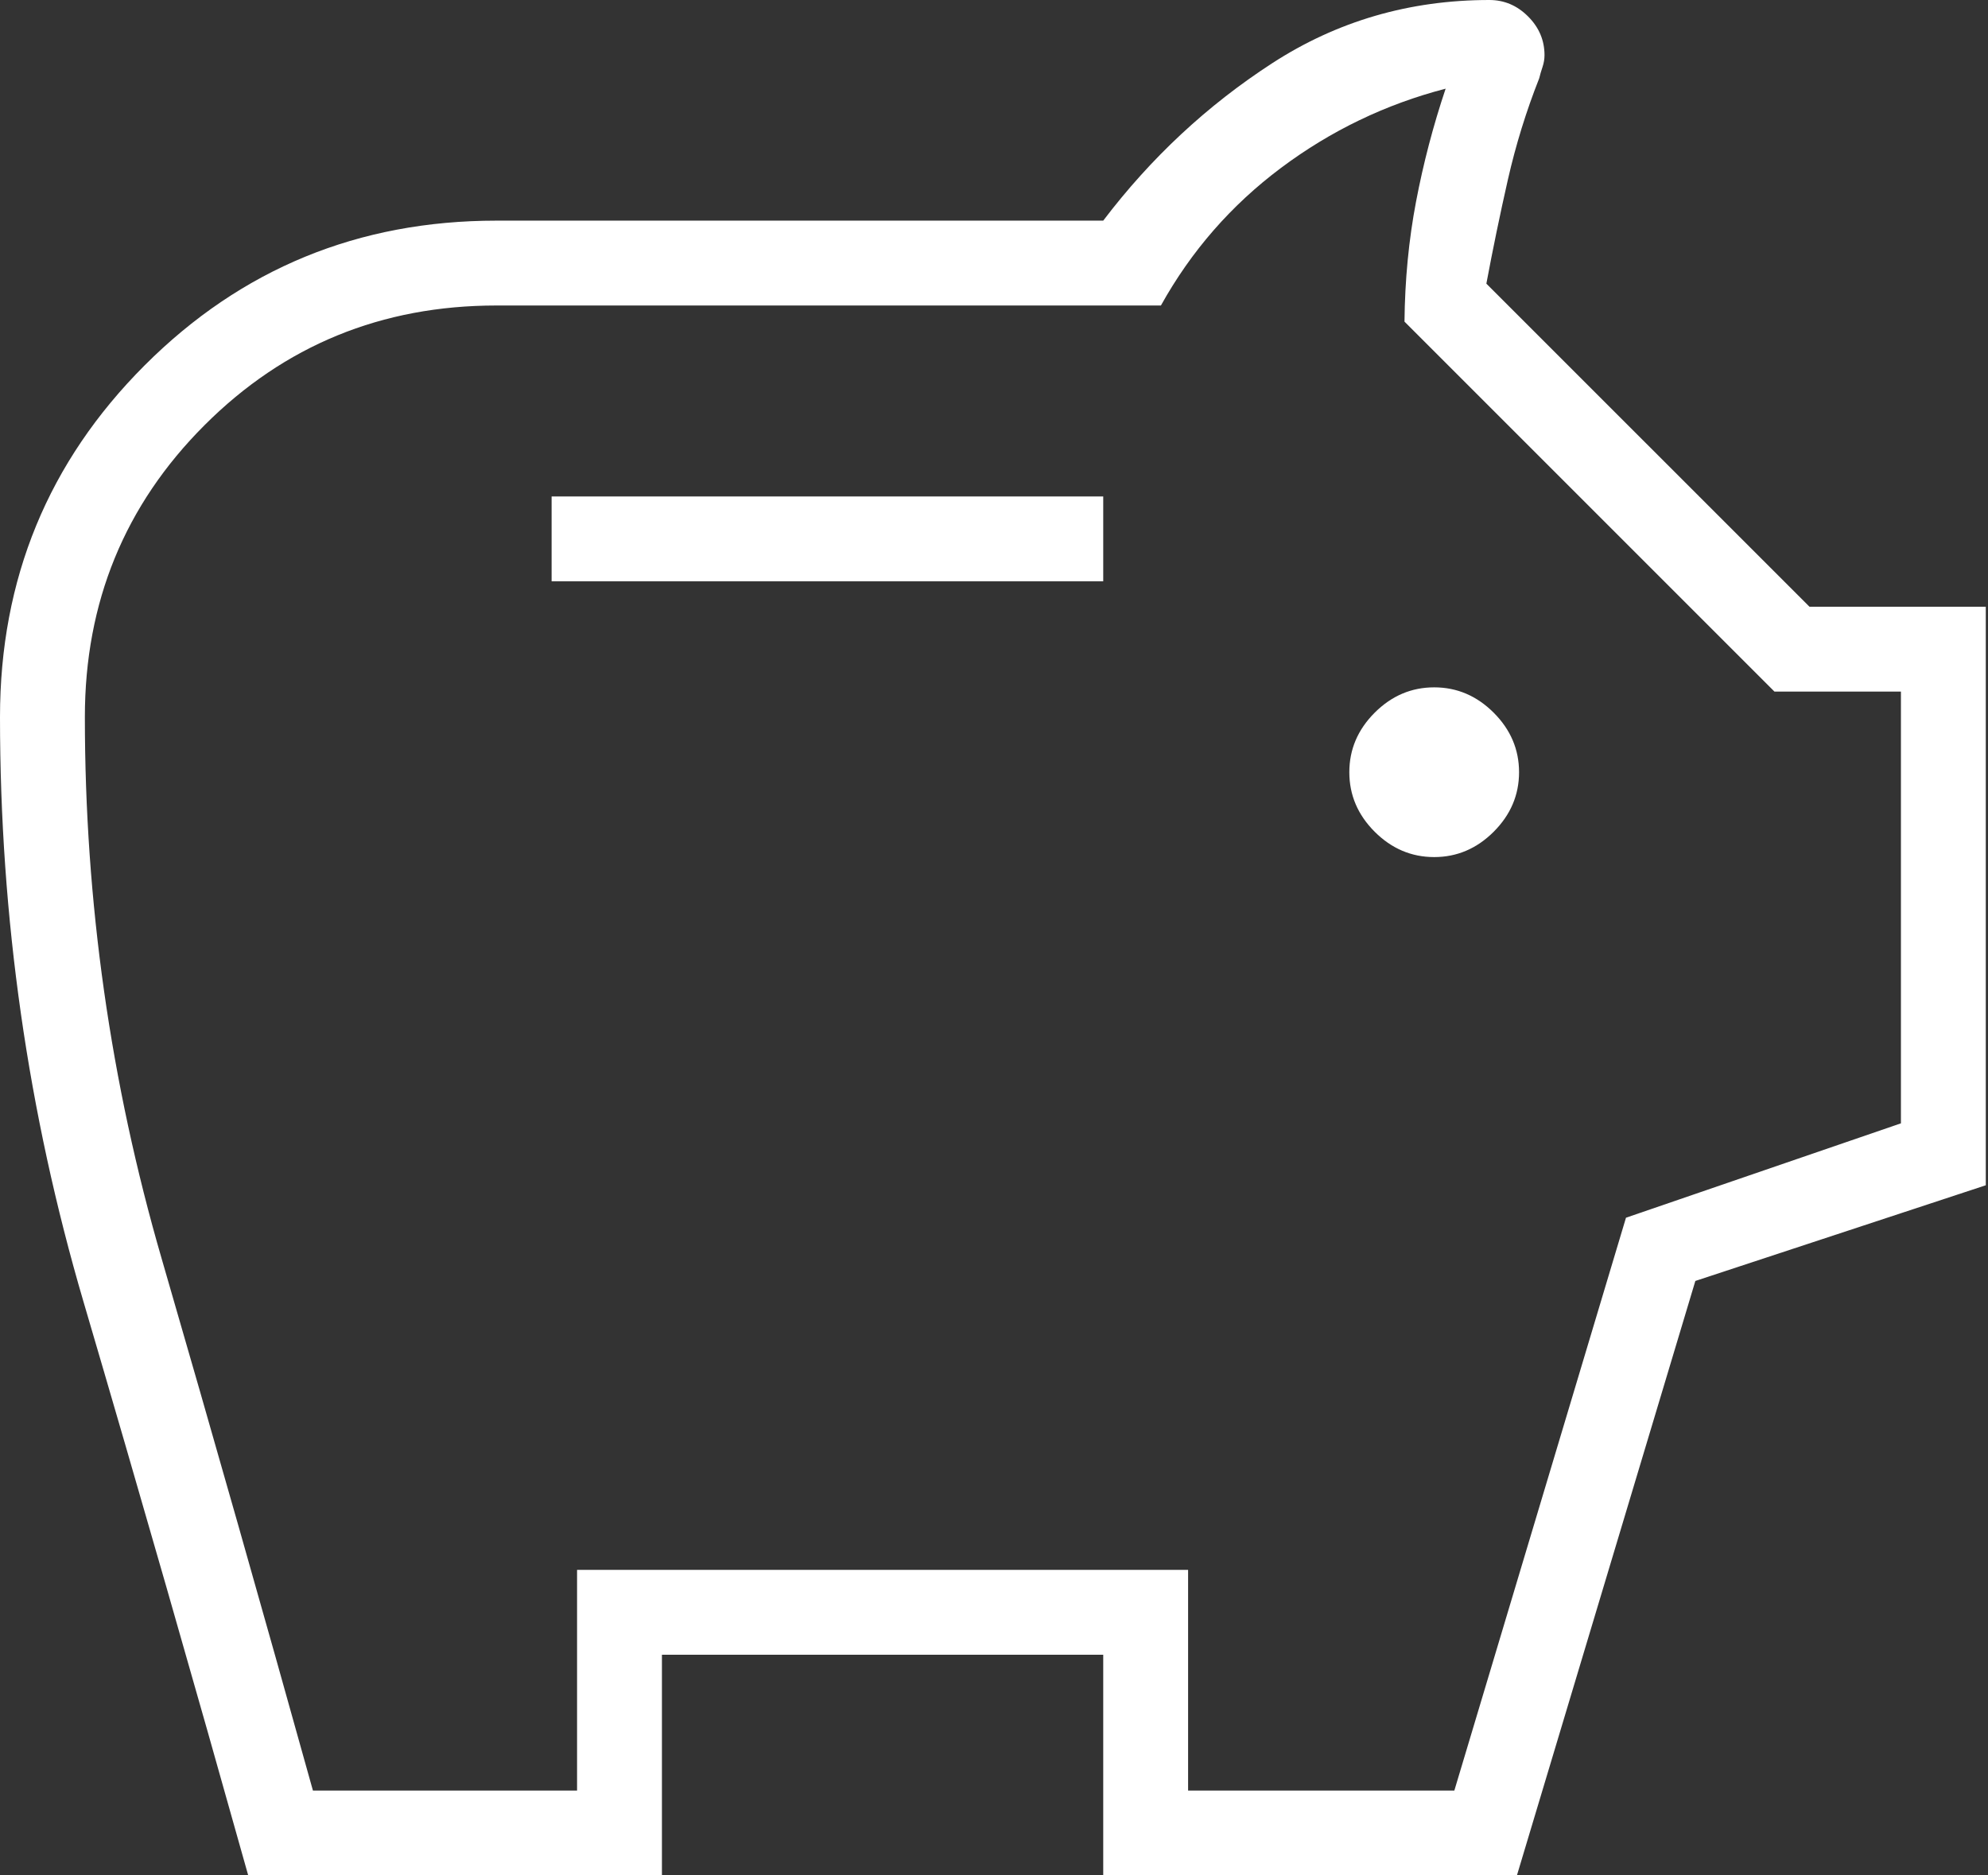 <?xml version="1.0" encoding="UTF-8"?>
<svg width="106px" height="100px" viewBox="0 0 106 100" version="1.1" xmlns="http://www.w3.org/2000/svg" xmlns:xlink="http://www.w3.org/1999/xlink">
    <rect x="0" y="0" width="106" height="100" fill="#333333" stroke="none"/>
    <title>sales based commission</title>
    <g id="Welcome" stroke="none" stroke-width="1" fill="none" fill-rule="evenodd">
        <g id="careers" transform="translate(-1089, -2599)" fill="#FFFFFF" fill-rule="nonzero">
            <g id="sales-based-commission" transform="translate(1089, 2599)">
                <path d="M76.471,45.701 C77.684,45.701 78.742,45.251 79.644,44.35 C80.545,43.448 80.996,42.39 80.996,41.176 C80.996,39.963 80.545,38.905 79.644,38.003 C78.742,37.102 77.684,36.651 76.471,36.651 C75.257,36.651 74.199,37.102 73.297,38.003 C72.396,38.905 71.946,39.963 71.946,41.176 C71.946,42.39 72.396,43.448 73.297,44.35 C74.199,45.251 75.257,45.701 76.471,45.701 Z M29.412,30.996 L58.824,30.996 L58.824,26.471 L29.412,26.471 L29.412,30.996 Z M13.235,100 C10.355,89.728 7.429,79.538 4.457,69.429 C1.486,59.32 0,48.922 0,38.235 C0,30.875 2.572,24.623 7.715,19.479 C12.858,14.336 19.11,11.765 26.471,11.765 L58.824,11.765 C61.365,8.417 64.368,5.619 67.834,3.371 C71.3,1.124 75.159,0 79.412,0 C80.204,0 80.892,0.292 81.476,0.876 C82.061,1.461 82.353,2.149 82.353,2.941 C82.353,3.152 82.317,3.363 82.246,3.575 C82.174,3.786 82.116,3.985 82.071,4.174 C81.376,5.931 80.82,7.732 80.401,9.576 C79.983,11.42 79.6,13.269 79.253,15.125 L96.482,32.353 L105.882,32.353 L105.882,63.201 L90.396,68.303 L80.882,100 L58.824,100 L58.824,88.235 L35.294,88.235 L35.294,100 L13.235,100 Z M16.685,95.475 L30.769,95.475 L30.769,83.71 L63.349,83.71 L63.349,95.475 L77.546,95.475 L86.697,64.932 L101.357,59.899 L101.357,36.878 L94.615,36.878 L74.887,17.15 C74.909,14.925 75.115,12.792 75.503,10.753 C75.891,8.713 76.417,6.704 77.081,4.728 C73.884,5.558 70.958,6.967 68.303,8.953 C65.648,10.94 63.514,13.386 61.9,16.29 L26.471,16.29 C20.349,16.29 15.161,18.417 10.906,22.671 C6.652,26.925 4.525,32.114 4.525,38.235 C4.525,48.089 5.89,57.717 8.621,67.119 C11.35,76.521 14.038,85.973 16.685,95.475 Z" id="Shape"></path>
            </g>
        </g>
    </g>
</svg>